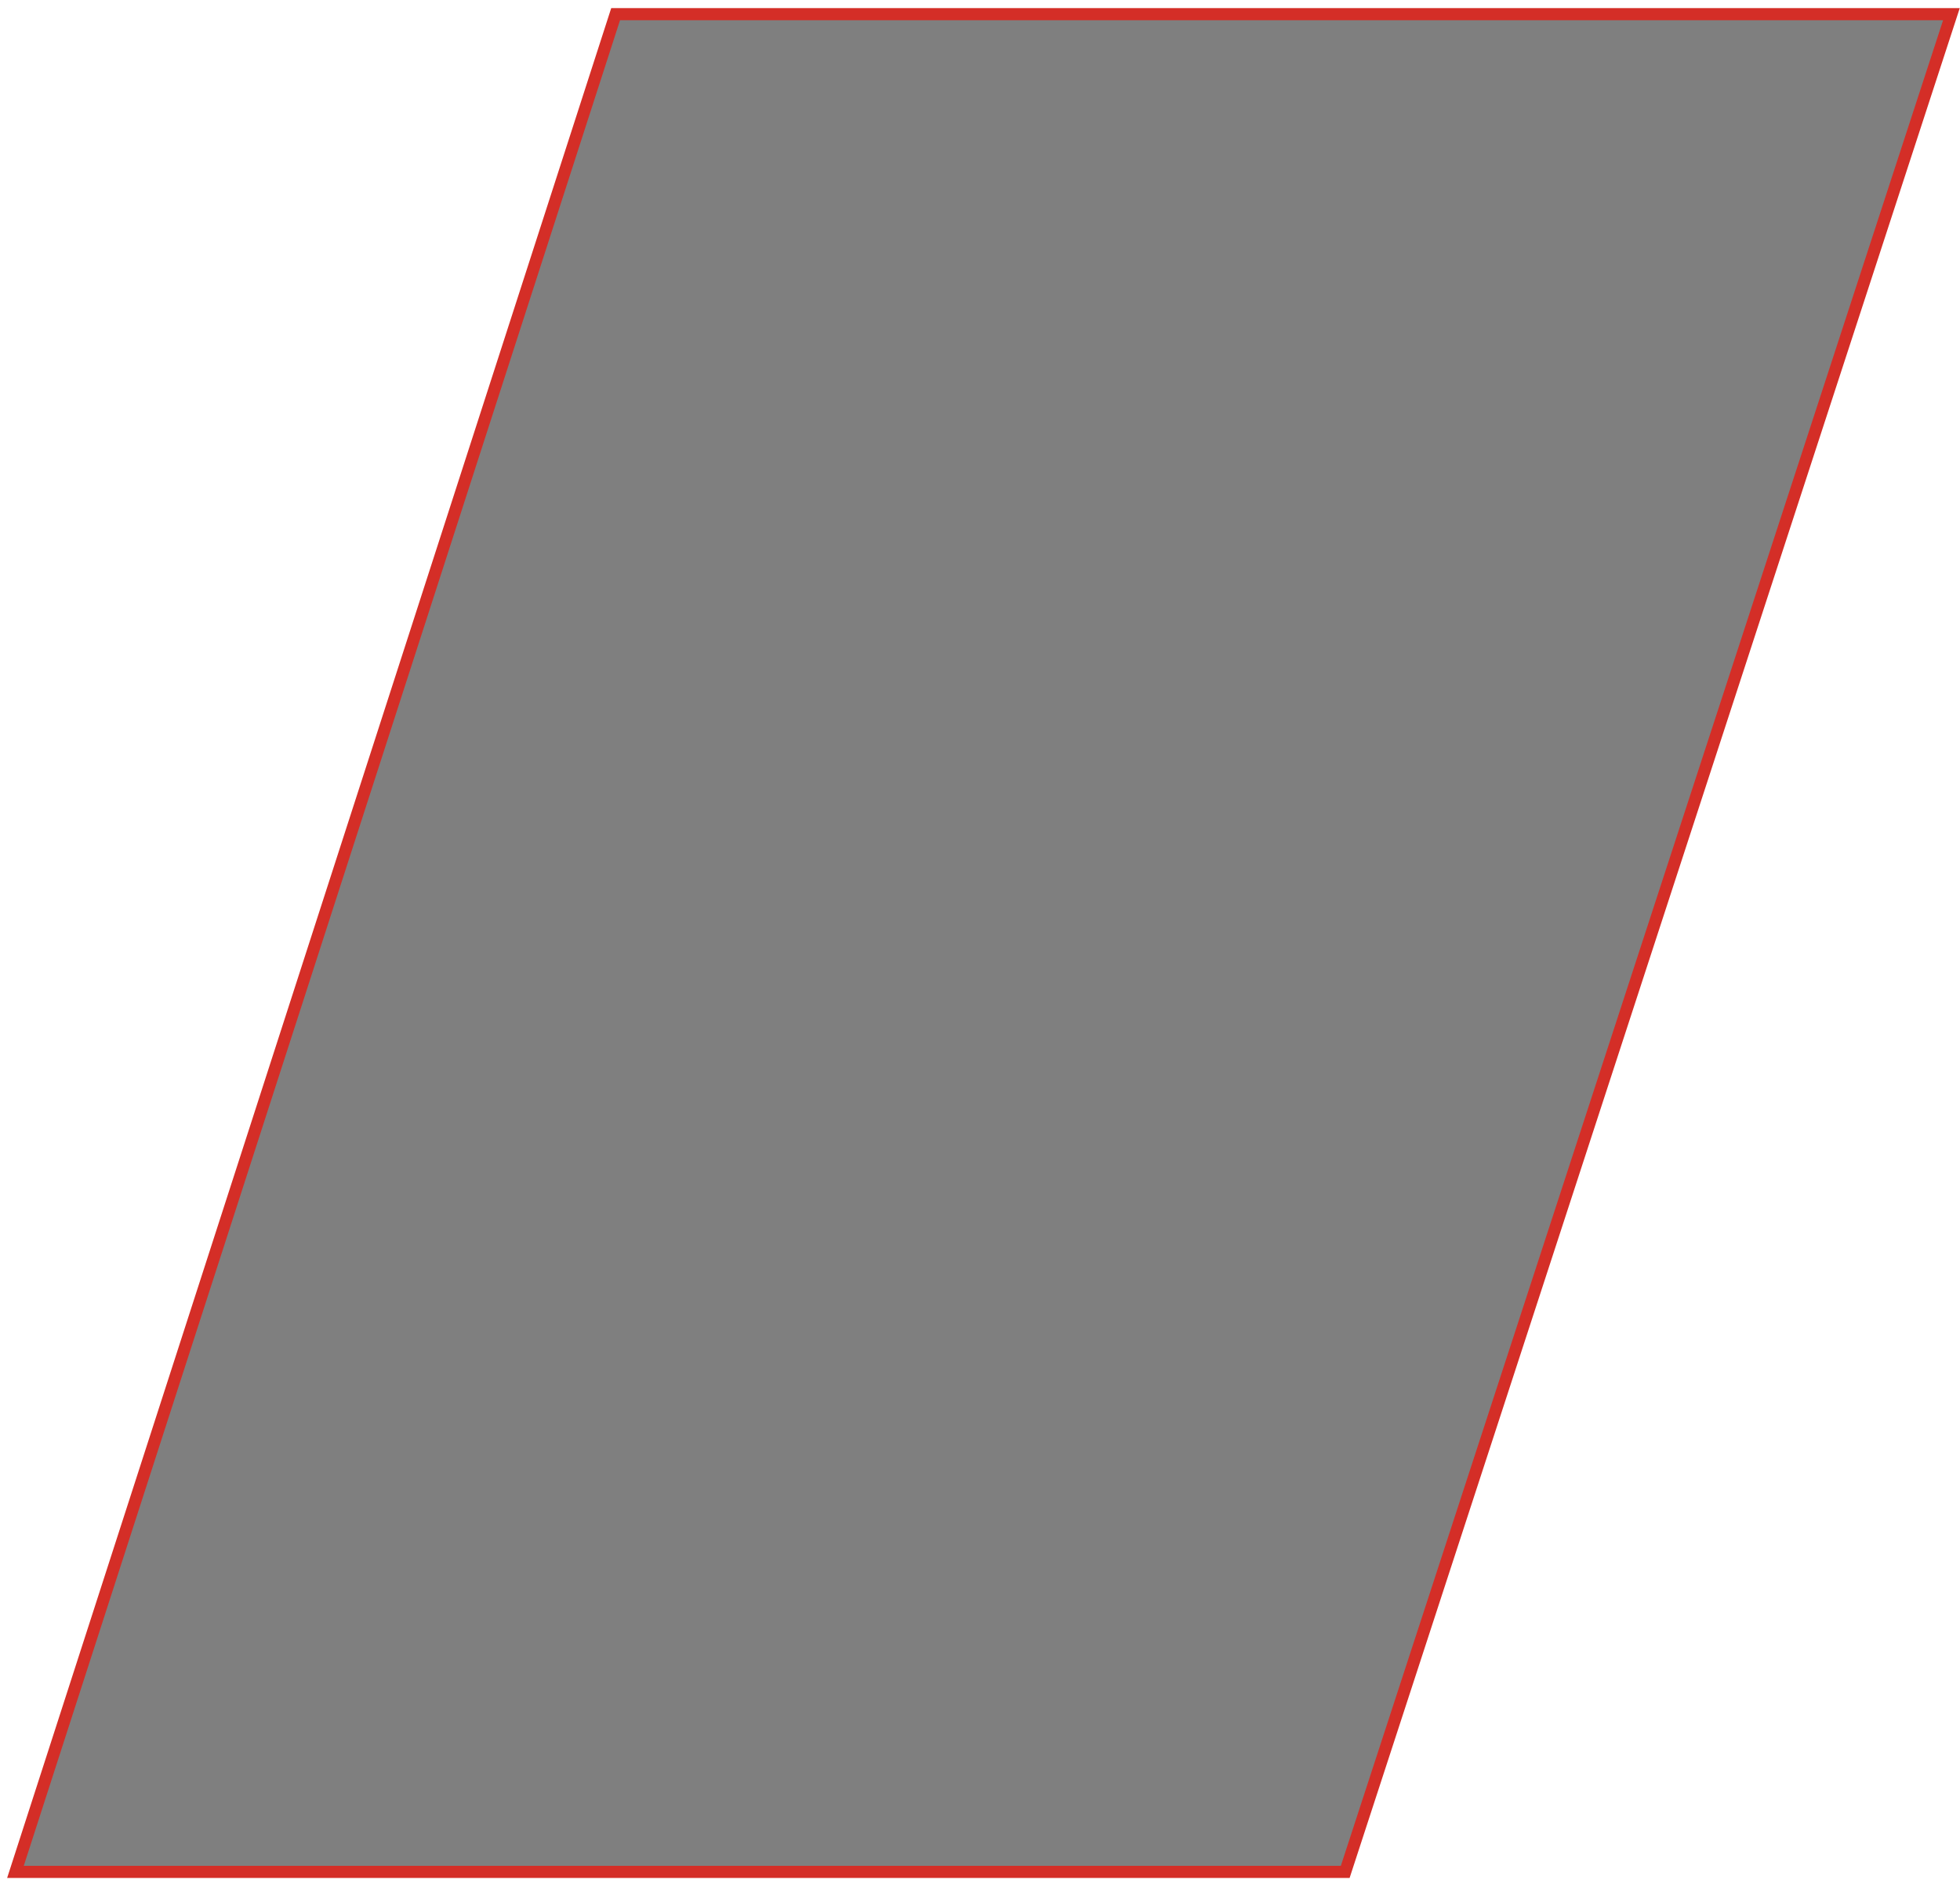 <?xml version="1.0" encoding="UTF-8"?> <svg xmlns="http://www.w3.org/2000/svg" width="162" height="156" viewBox="0 0 162 156" fill="none"> <path d="M161.291 1.171L111.187 154.725H1.277L50.883 1.171H161.291Z" fill="black" fill-opacity="0.5" stroke="#D42E27"></path> </svg> 